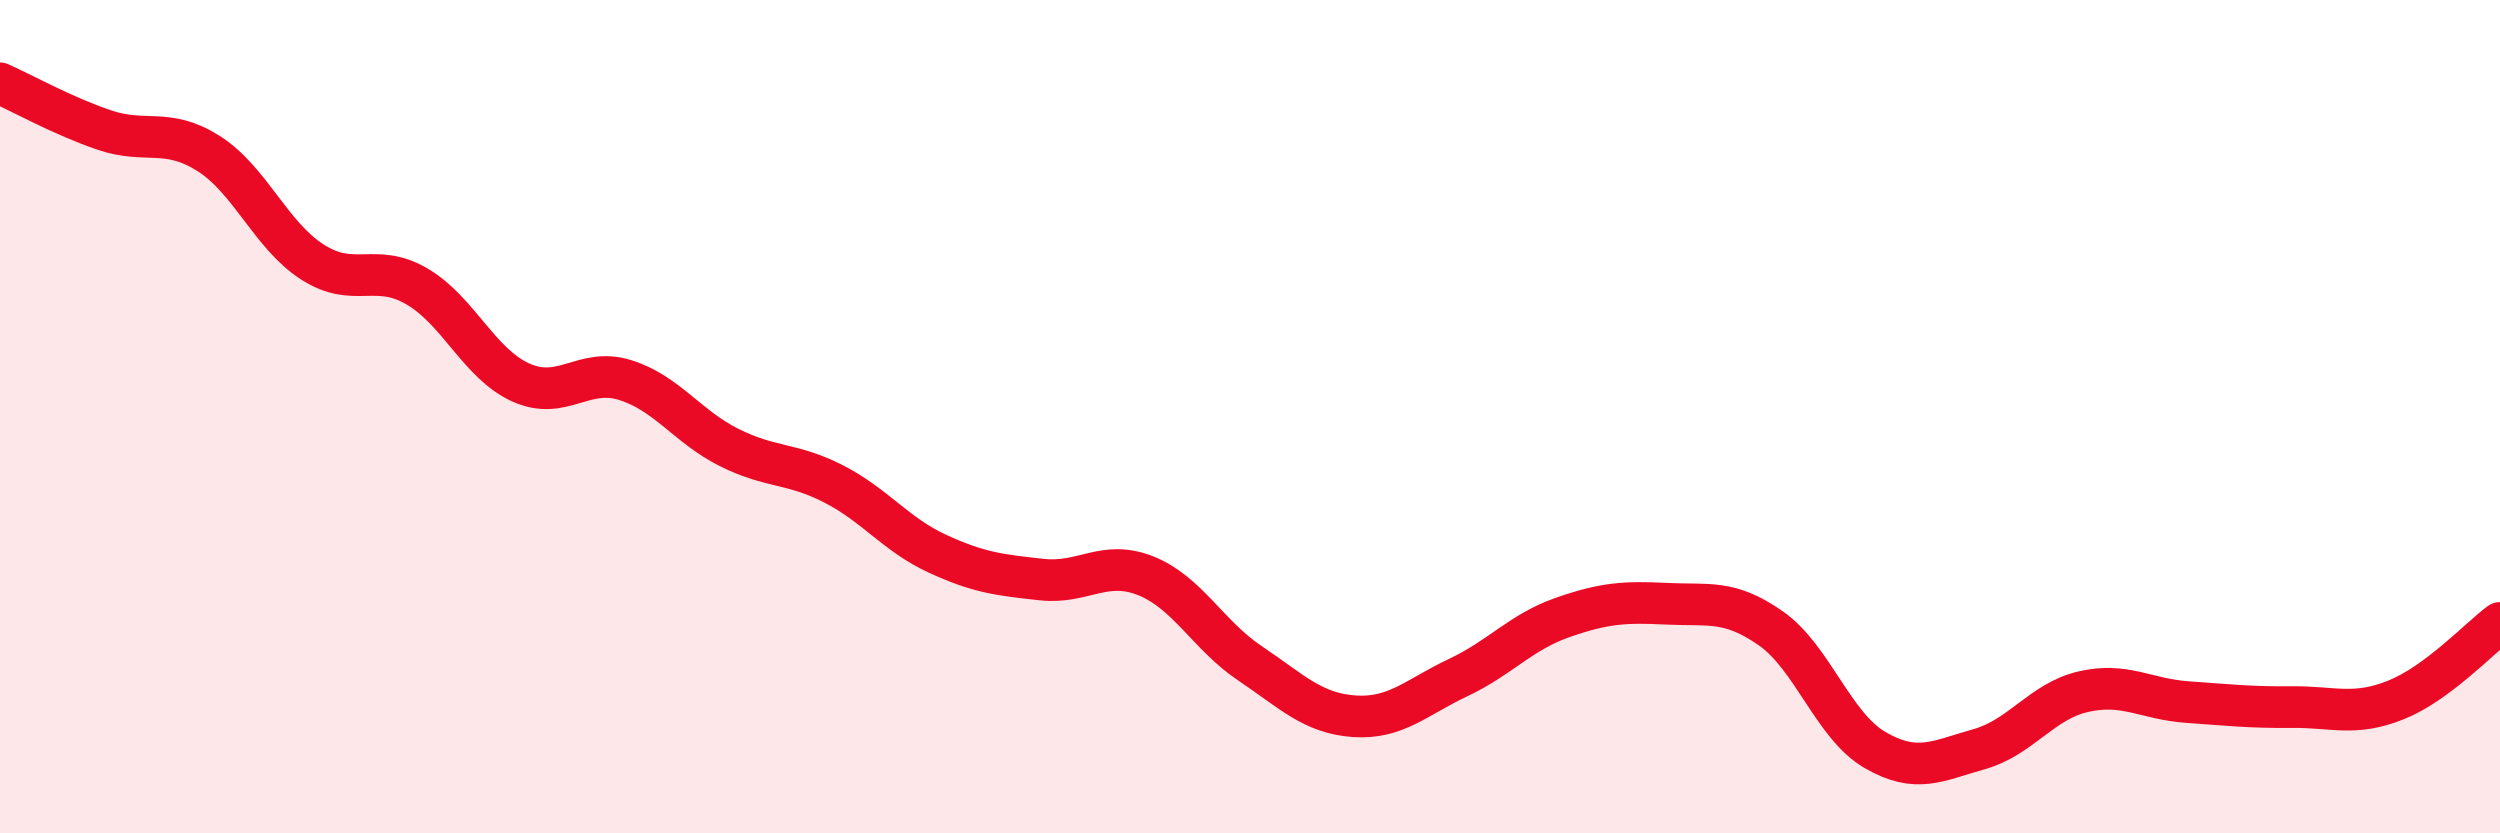 
    <svg width="60" height="20" viewBox="0 0 60 20" xmlns="http://www.w3.org/2000/svg">
      <path
        d="M 0,2 C 0.5,2.22 1.5,2.78 2.5,3.12 C 3.5,3.46 4,3.05 5,3.68 C 6,4.31 6.5,5.65 7.5,6.29 C 8.5,6.93 9,6.29 10,6.87 C 11,7.45 11.5,8.73 12.5,9.18 C 13.5,9.63 14,8.81 15,9.12 C 16,9.43 16.5,10.24 17.5,10.74 C 18.5,11.24 19,11.1 20,11.61 C 21,12.12 21.5,12.83 22.5,13.29 C 23.5,13.75 24,13.8 25,13.91 C 26,14.02 26.5,13.42 27.5,13.82 C 28.5,14.22 29,15.25 30,15.92 C 31,16.59 31.5,17.12 32.5,17.19 C 33.5,17.26 34,16.73 35,16.26 C 36,15.79 36.5,15.17 37.5,14.82 C 38.5,14.47 39,14.44 40,14.49 C 41,14.54 41.5,14.38 42.5,15.08 C 43.5,15.78 44,17.42 45,18 C 46,18.58 46.5,18.26 47.5,17.98 C 48.5,17.7 49,16.83 50,16.6 C 51,16.37 51.5,16.78 52.5,16.85 C 53.5,16.92 54,16.98 55,16.97 C 56,16.96 56.5,17.2 57.5,16.8 C 58.5,16.4 59.5,15.32 60,14.95L60 20L0 20Z"
        fill="#EB0A25"
        opacity="0.1"
        stroke-linecap="round"
        stroke-linejoin="round"
      />
      <path
        d="M 0,2 C 0.5,2.22 1.5,2.78 2.5,3.12 C 3.5,3.46 4,3.05 5,3.68 C 6,4.31 6.5,5.65 7.5,6.29 C 8.5,6.93 9,6.29 10,6.87 C 11,7.45 11.5,8.73 12.5,9.18 C 13.5,9.63 14,8.81 15,9.12 C 16,9.43 16.5,10.24 17.5,10.74 C 18.5,11.24 19,11.1 20,11.61 C 21,12.12 21.5,12.83 22.5,13.29 C 23.5,13.75 24,13.8 25,13.91 C 26,14.02 26.5,13.42 27.5,13.82 C 28.5,14.22 29,15.25 30,15.92 C 31,16.59 31.5,17.12 32.5,17.19 C 33.5,17.26 34,16.73 35,16.26 C 36,15.79 36.5,15.17 37.5,14.82 C 38.5,14.47 39,14.44 40,14.49 C 41,14.54 41.5,14.38 42.5,15.08 C 43.5,15.78 44,17.42 45,18 C 46,18.58 46.5,18.26 47.5,17.98 C 48.5,17.7 49,16.83 50,16.6 C 51,16.37 51.5,16.78 52.5,16.85 C 53.5,16.92 54,16.98 55,16.97 C 56,16.96 56.5,17.2 57.5,16.8 C 58.5,16.4 59.5,15.32 60,14.95"
        stroke="#EB0A25"
        stroke-width="1"
        fill="none"
        stroke-linecap="round"
        stroke-linejoin="round"
      />
    </svg>
  